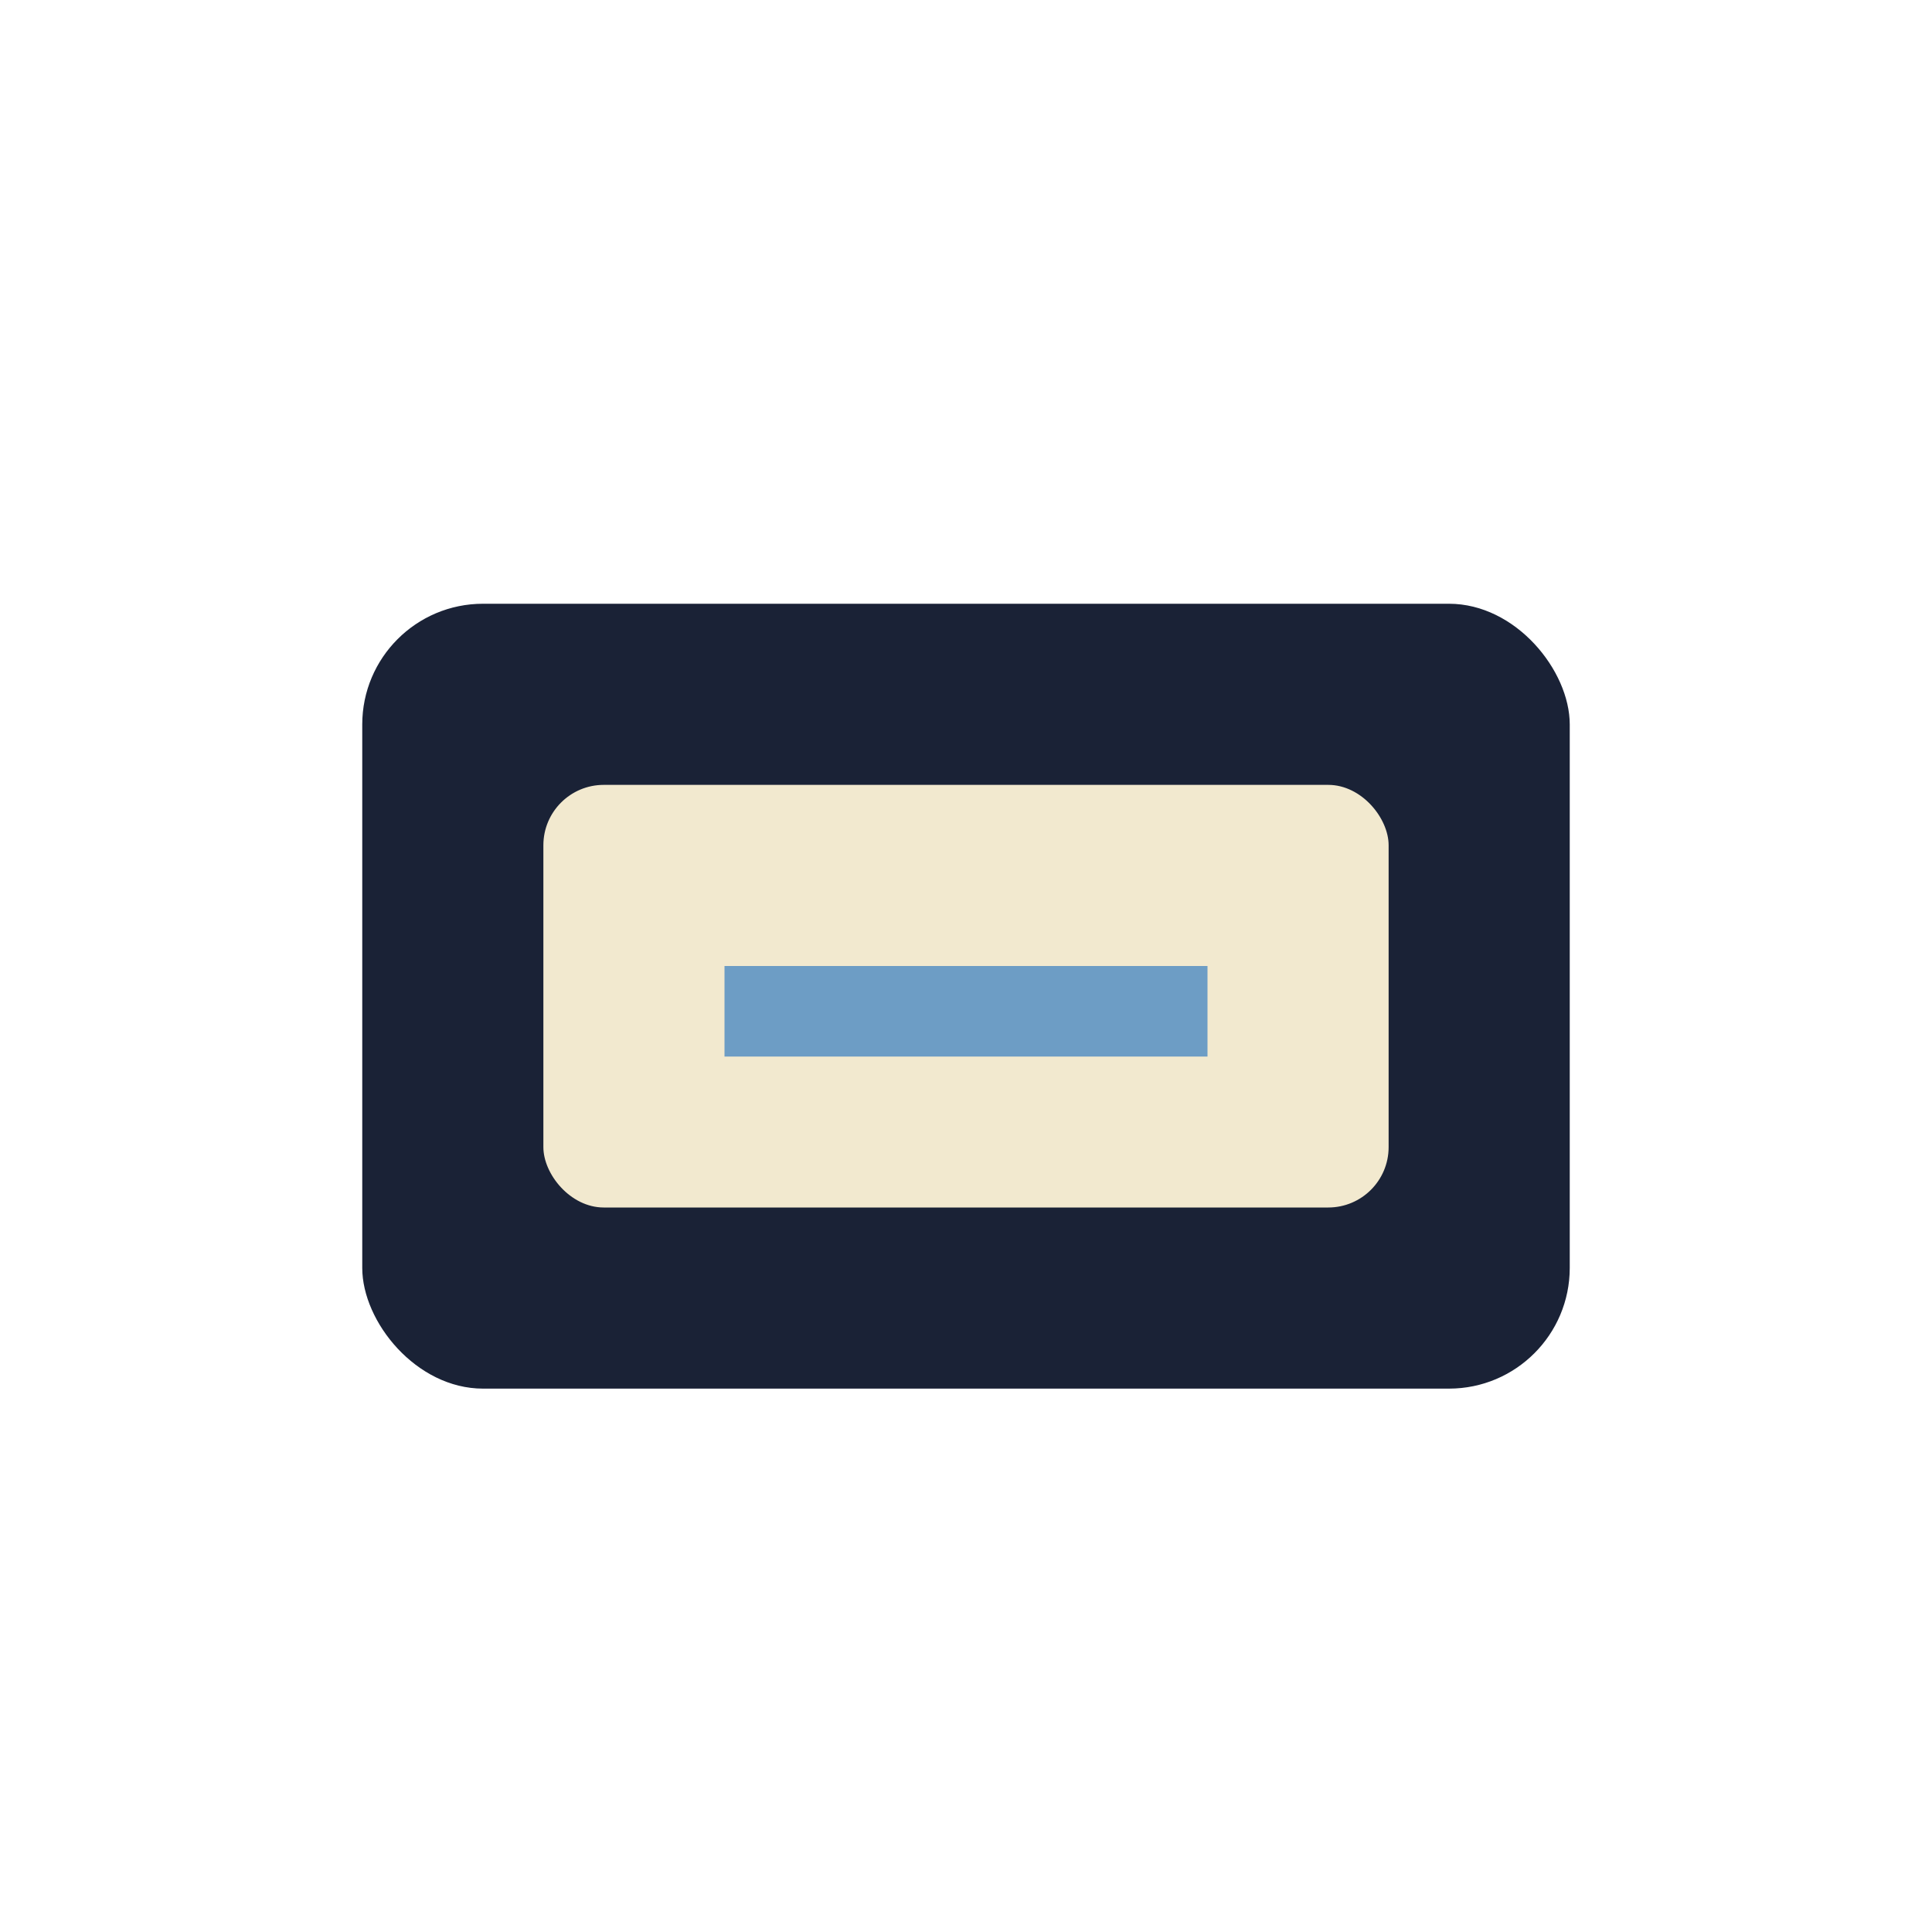 <?xml version="1.0" encoding="UTF-8"?>
<svg xmlns="http://www.w3.org/2000/svg" width="32" height="32" viewBox="0 0 32 32"><rect x="6" y="10" width="20" height="13" rx="2" fill="#1A2236"/><rect x="9" y="13" width="14" height="7" rx="1" fill="#F2E9CF"/><rect x="12" y="16" width="8" height="1.5" fill="#6D9DC5"/></svg>